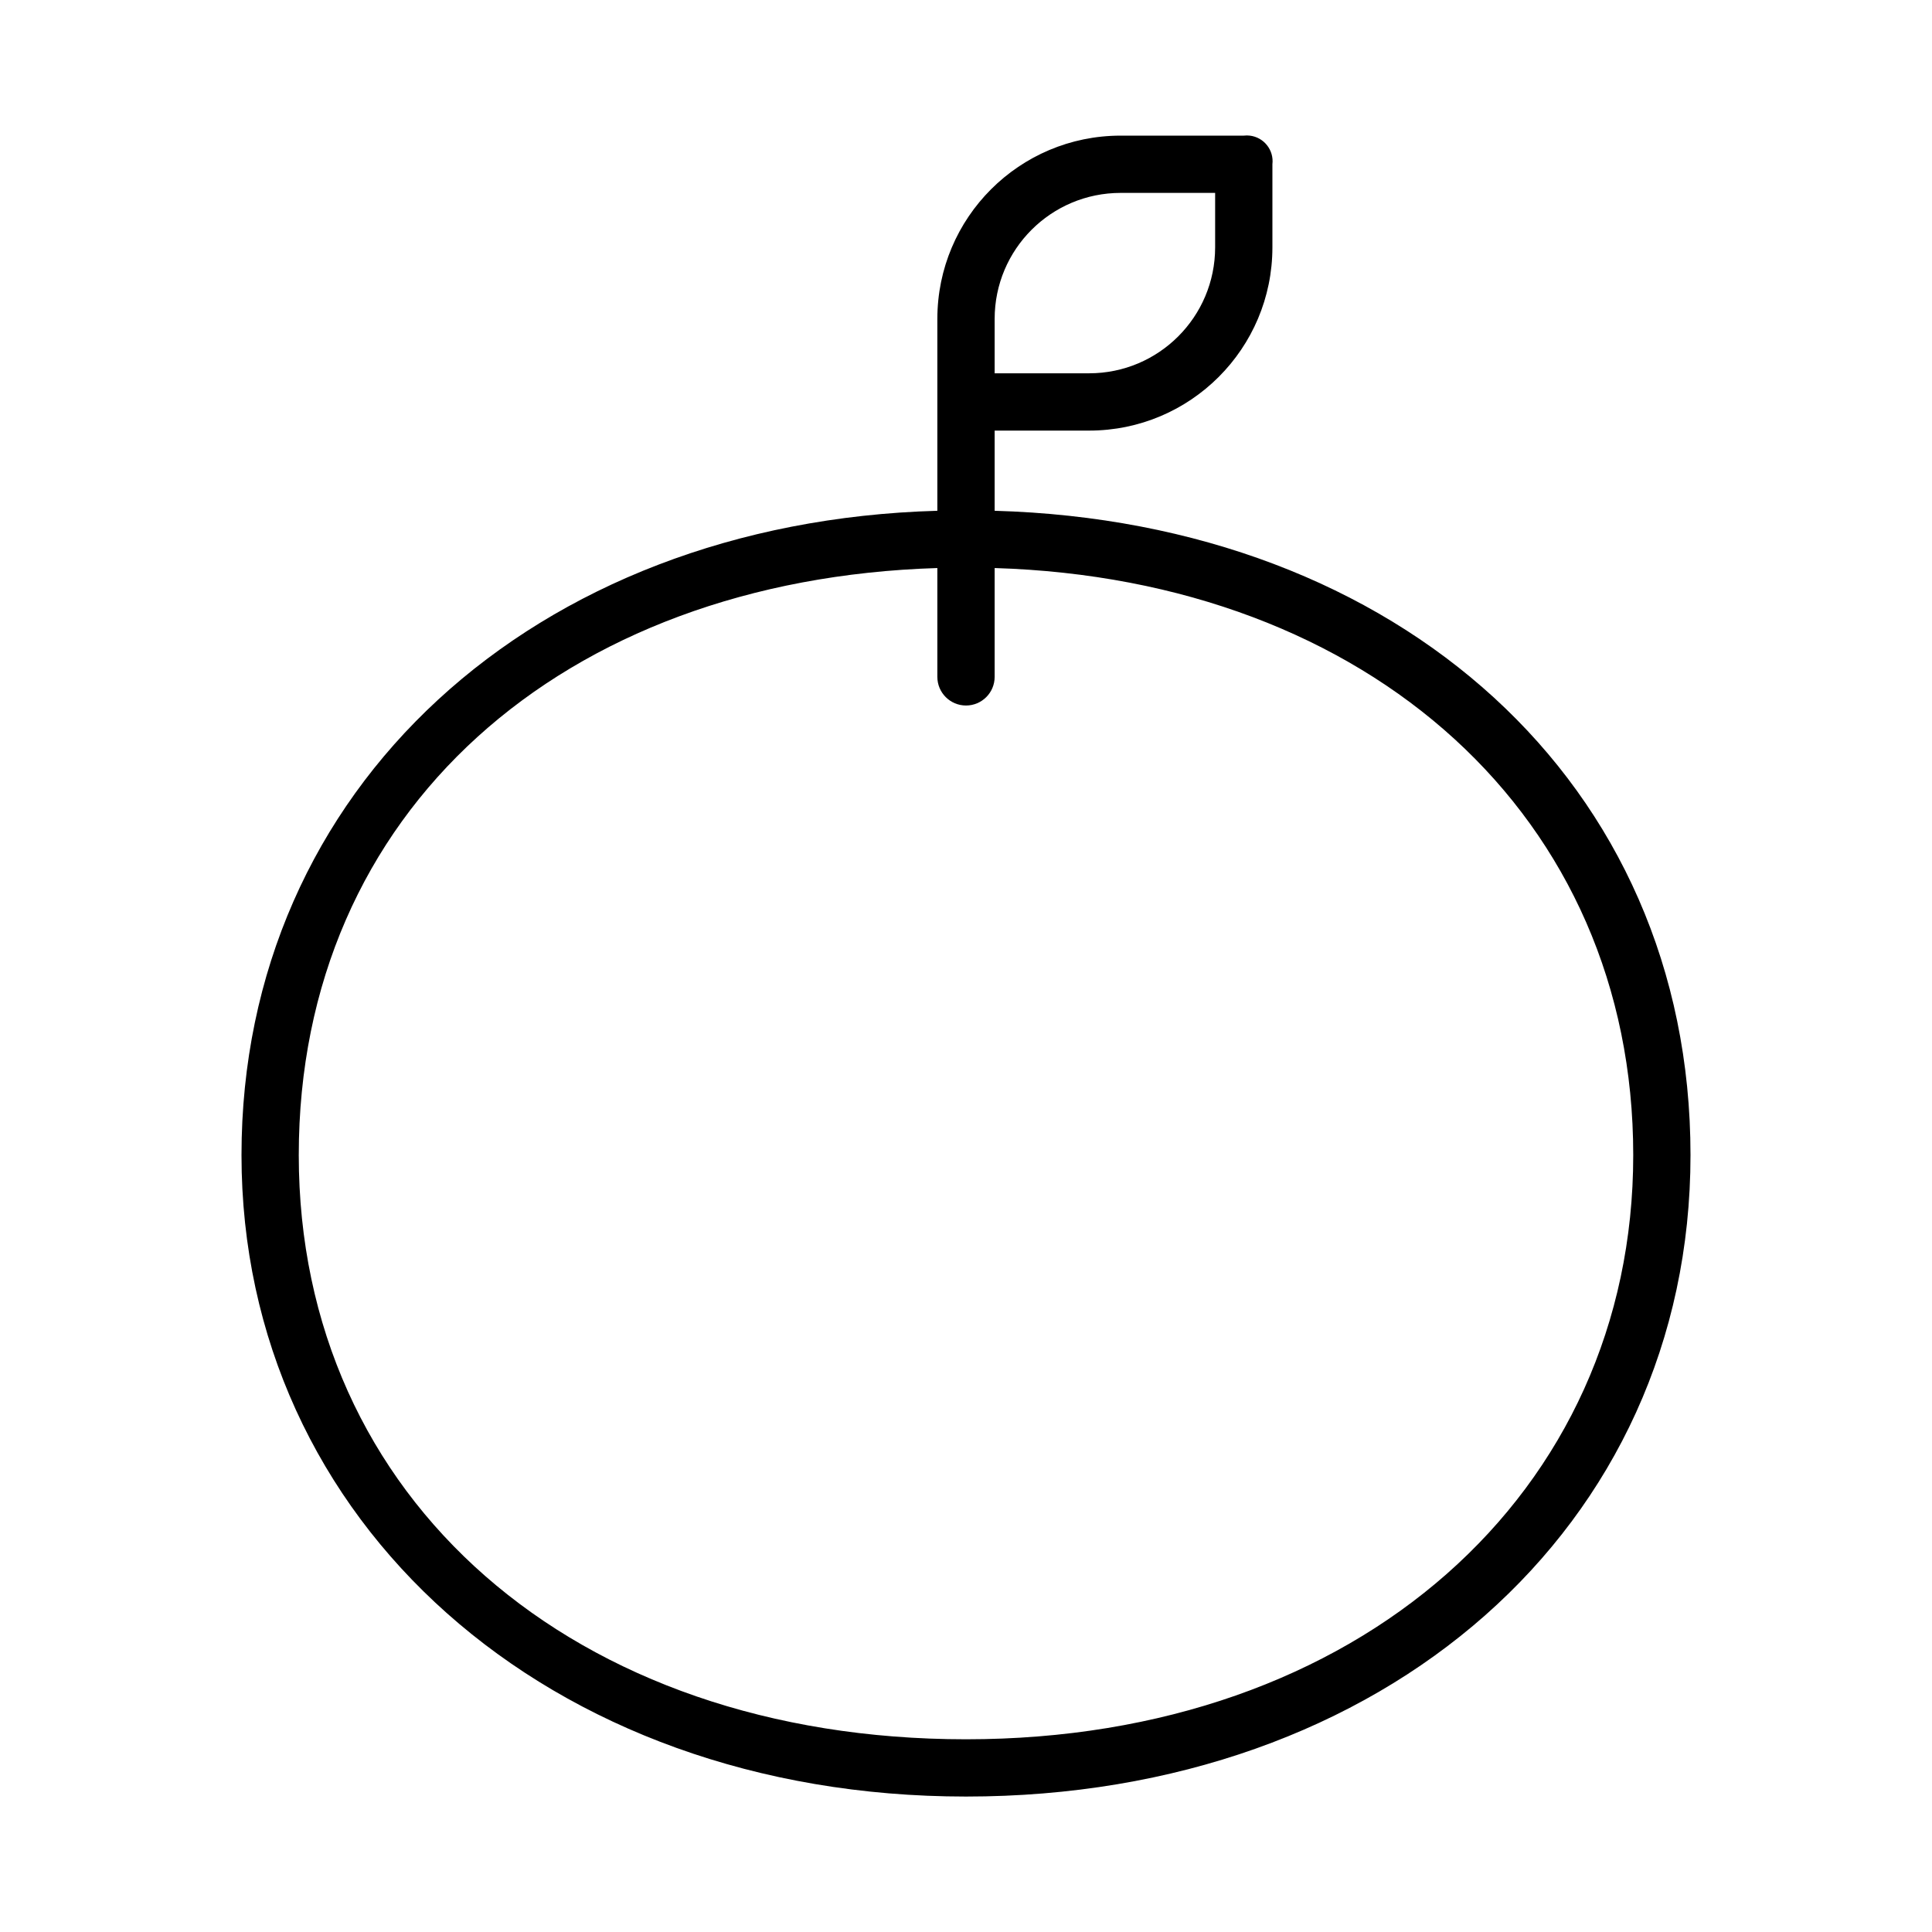 <?xml version="1.0" encoding="iso-8859-1"?>
<!-- Generator: Adobe Illustrator 23.0.0, SVG Export Plug-In . SVG Version: 6.00 Build 0)  -->
<svg version="1.1" id="Layer_1" xmlns="http://www.w3.org/2000/svg" xmlns:xlink="http://www.w3.org/1999/xlink" x="0px" y="0px"
	 width="64px" height="64px" viewBox="0 0 64 64" enable-background="new 0 0 64 64" xml:space="preserve">
<path d="M32.949,16.92v-2.656h3.13c3.353,0,6.071-2.718,6.071-6.071V5.442c0.056-0.468-0.279-0.893-0.747-0.949
	c-0.067-0.008-0.135-0.008-0.202,0h-4.079c-3.353,0-6.071,2.718-6.071,6.071v6.356C17.676,17.299,8,26.122,8,38.264
	c0,12.142,10.15,21.249,24,21.249s24-8.917,24-21.249S46.324,17.299,32.949,16.92z M32.949,10.564c0-2.305,1.869-4.174,4.174-4.174
	h3.13v1.802c0,2.305-1.869,4.174-4.174,4.174h-3.13V10.564z M32,57.616c-12.996,0-22.103-7.968-22.103-19.352
	s8.727-19.067,21.154-19.447v3.605c0,0.524,0.425,0.949,0.949,0.949c0.524,0,0.949-0.425,0.949-0.949v-3.605
	c12.427,0.379,21.154,8.253,21.154,19.447C54.103,49.458,44.996,57.616,32,57.616z"/>
</svg>
